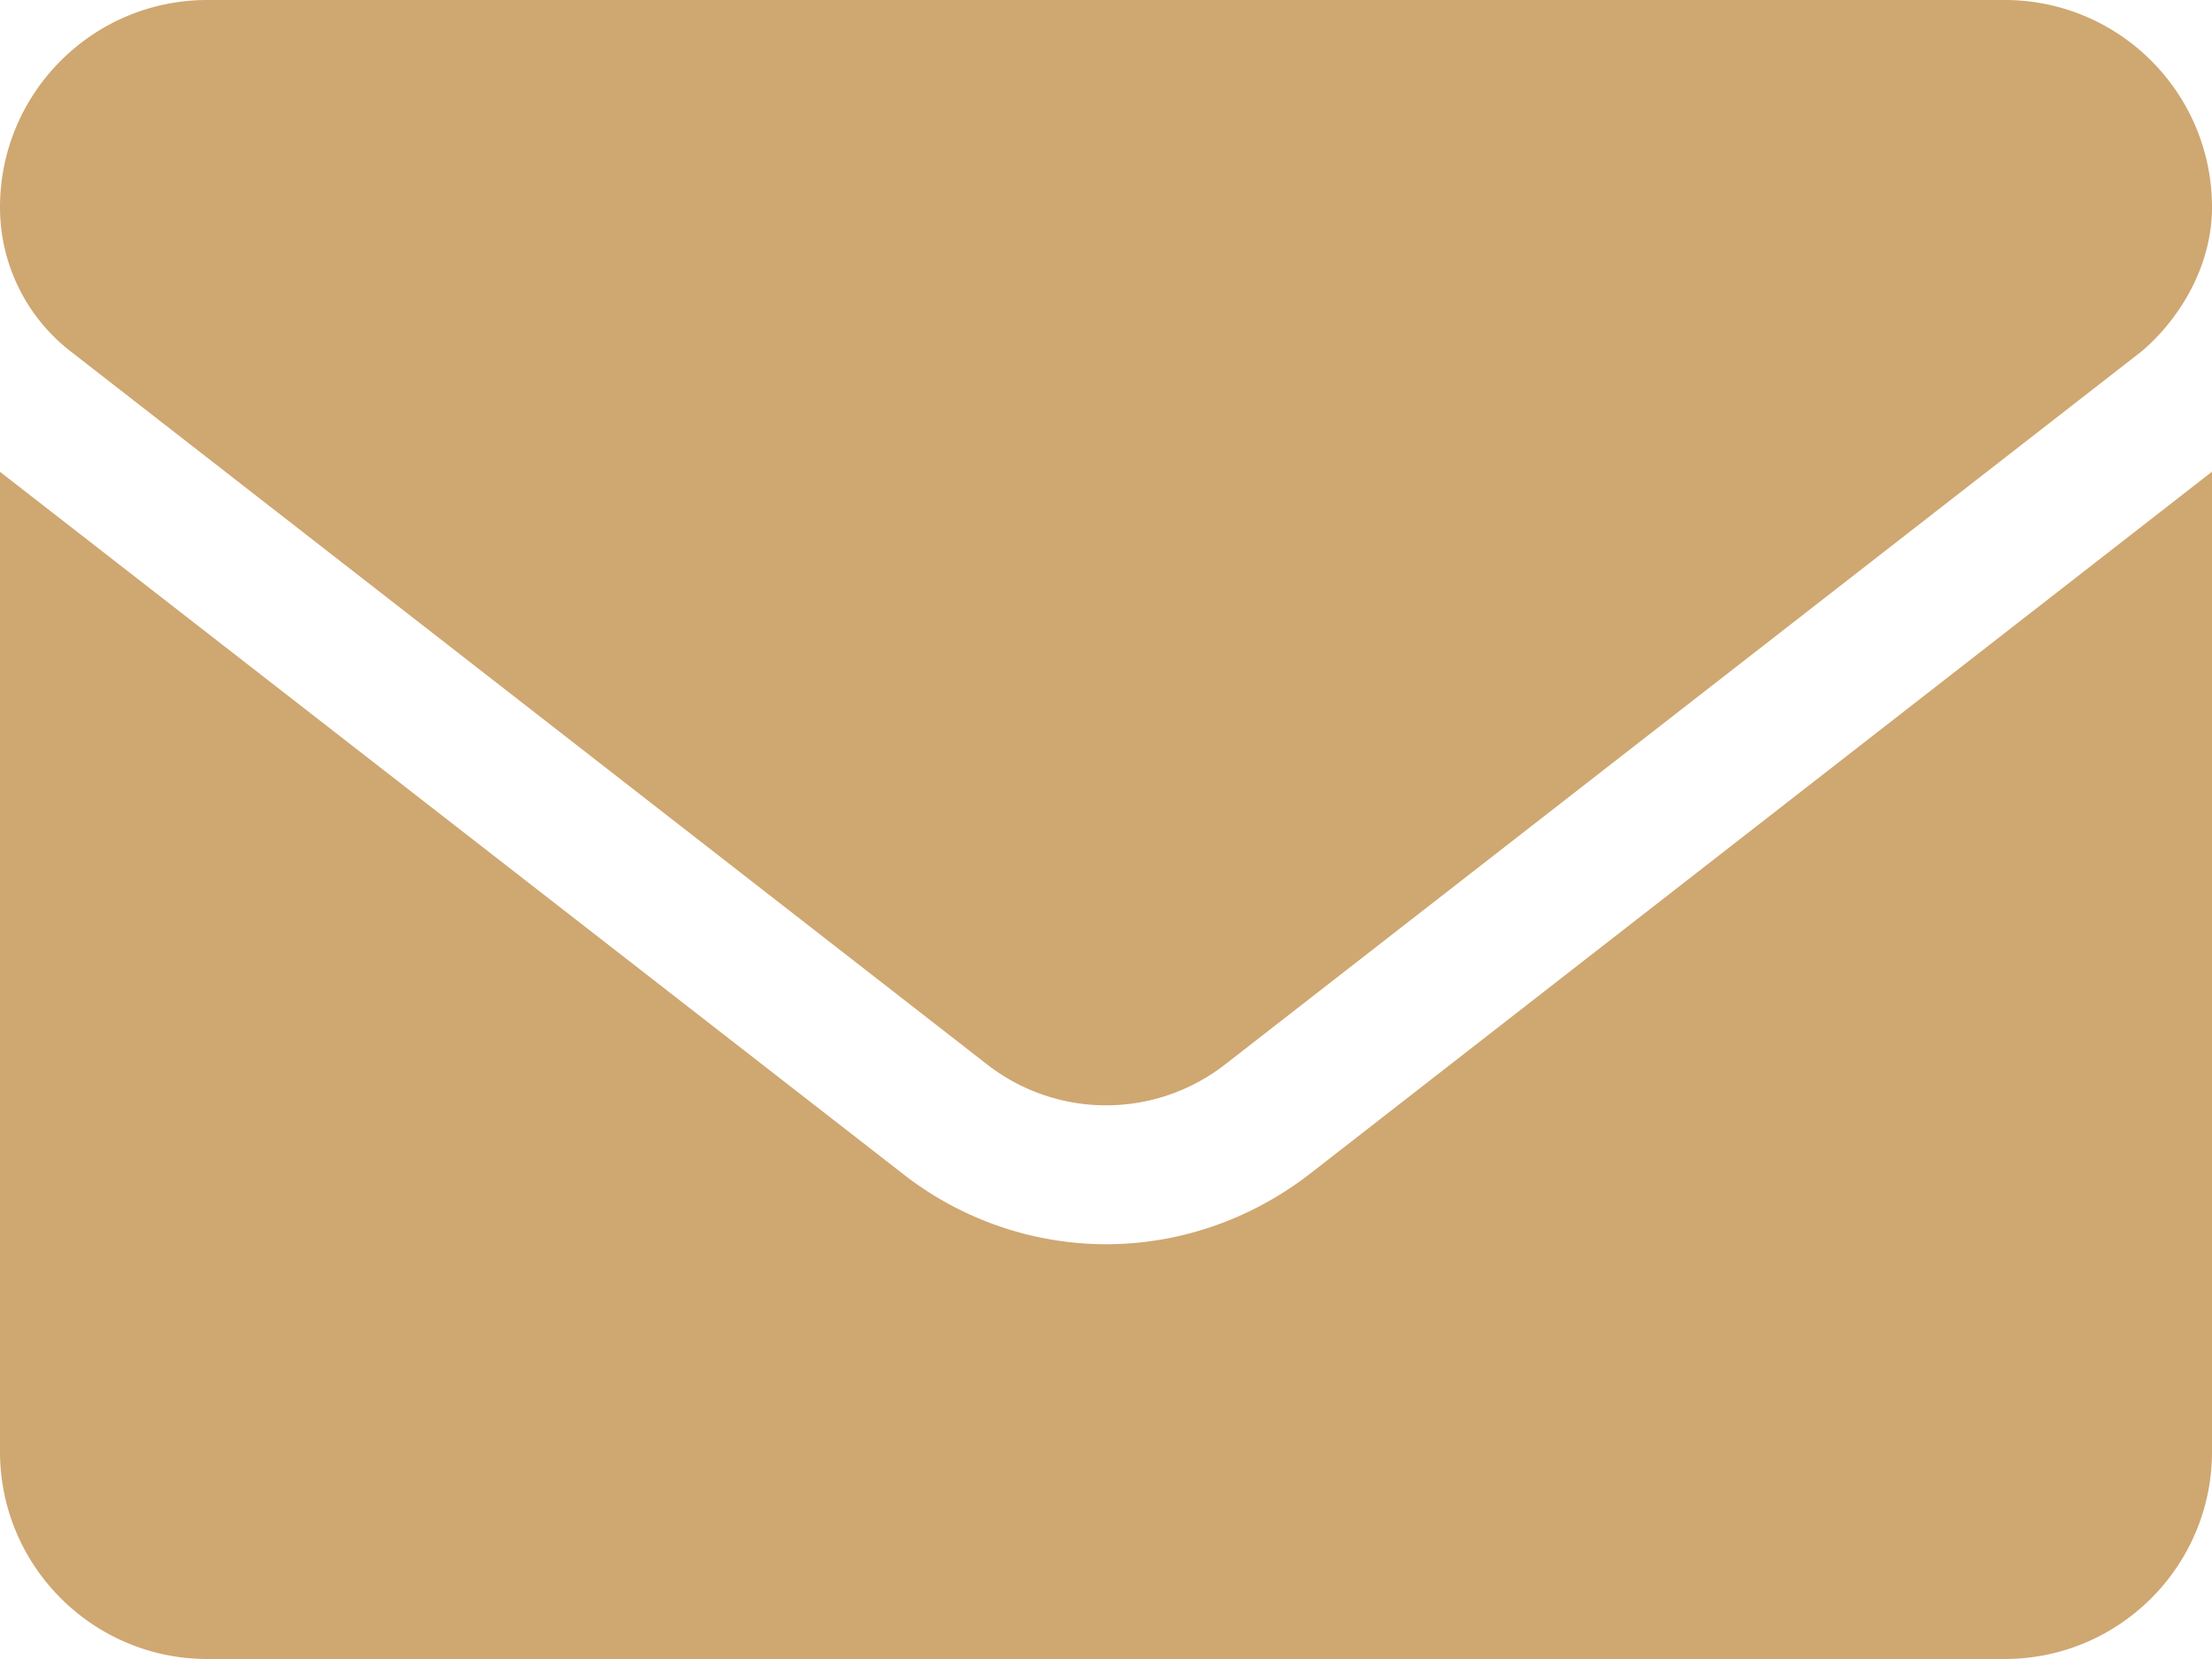 <svg width="20" height="15" viewBox="0 0 20 15" xmlns="http://www.w3.org/2000/svg">
    <path d="m11.076 9.625 8.29-6.45c.364-.312.634-.792.634-1.3C20 .839 19.16 0 18.125 0H1.875C.839 0 0 .84 0 1.875c0 .508.235.988.636 1.3l8.29 6.45a1.751 1.751 0 0 0 2.15 0zM18.125 15C19.161 15 20 14.16 20 13.125v-8.86l-8.156 6.348c-.551.426-1.2.637-1.844.637a2.986 2.986 0 0 1-1.842-.641L0 4.266v8.859C0 14.16.84 15 1.875 15h16.25z" fill="#CFA771" fill-rule="nonzero"/>
</svg>
